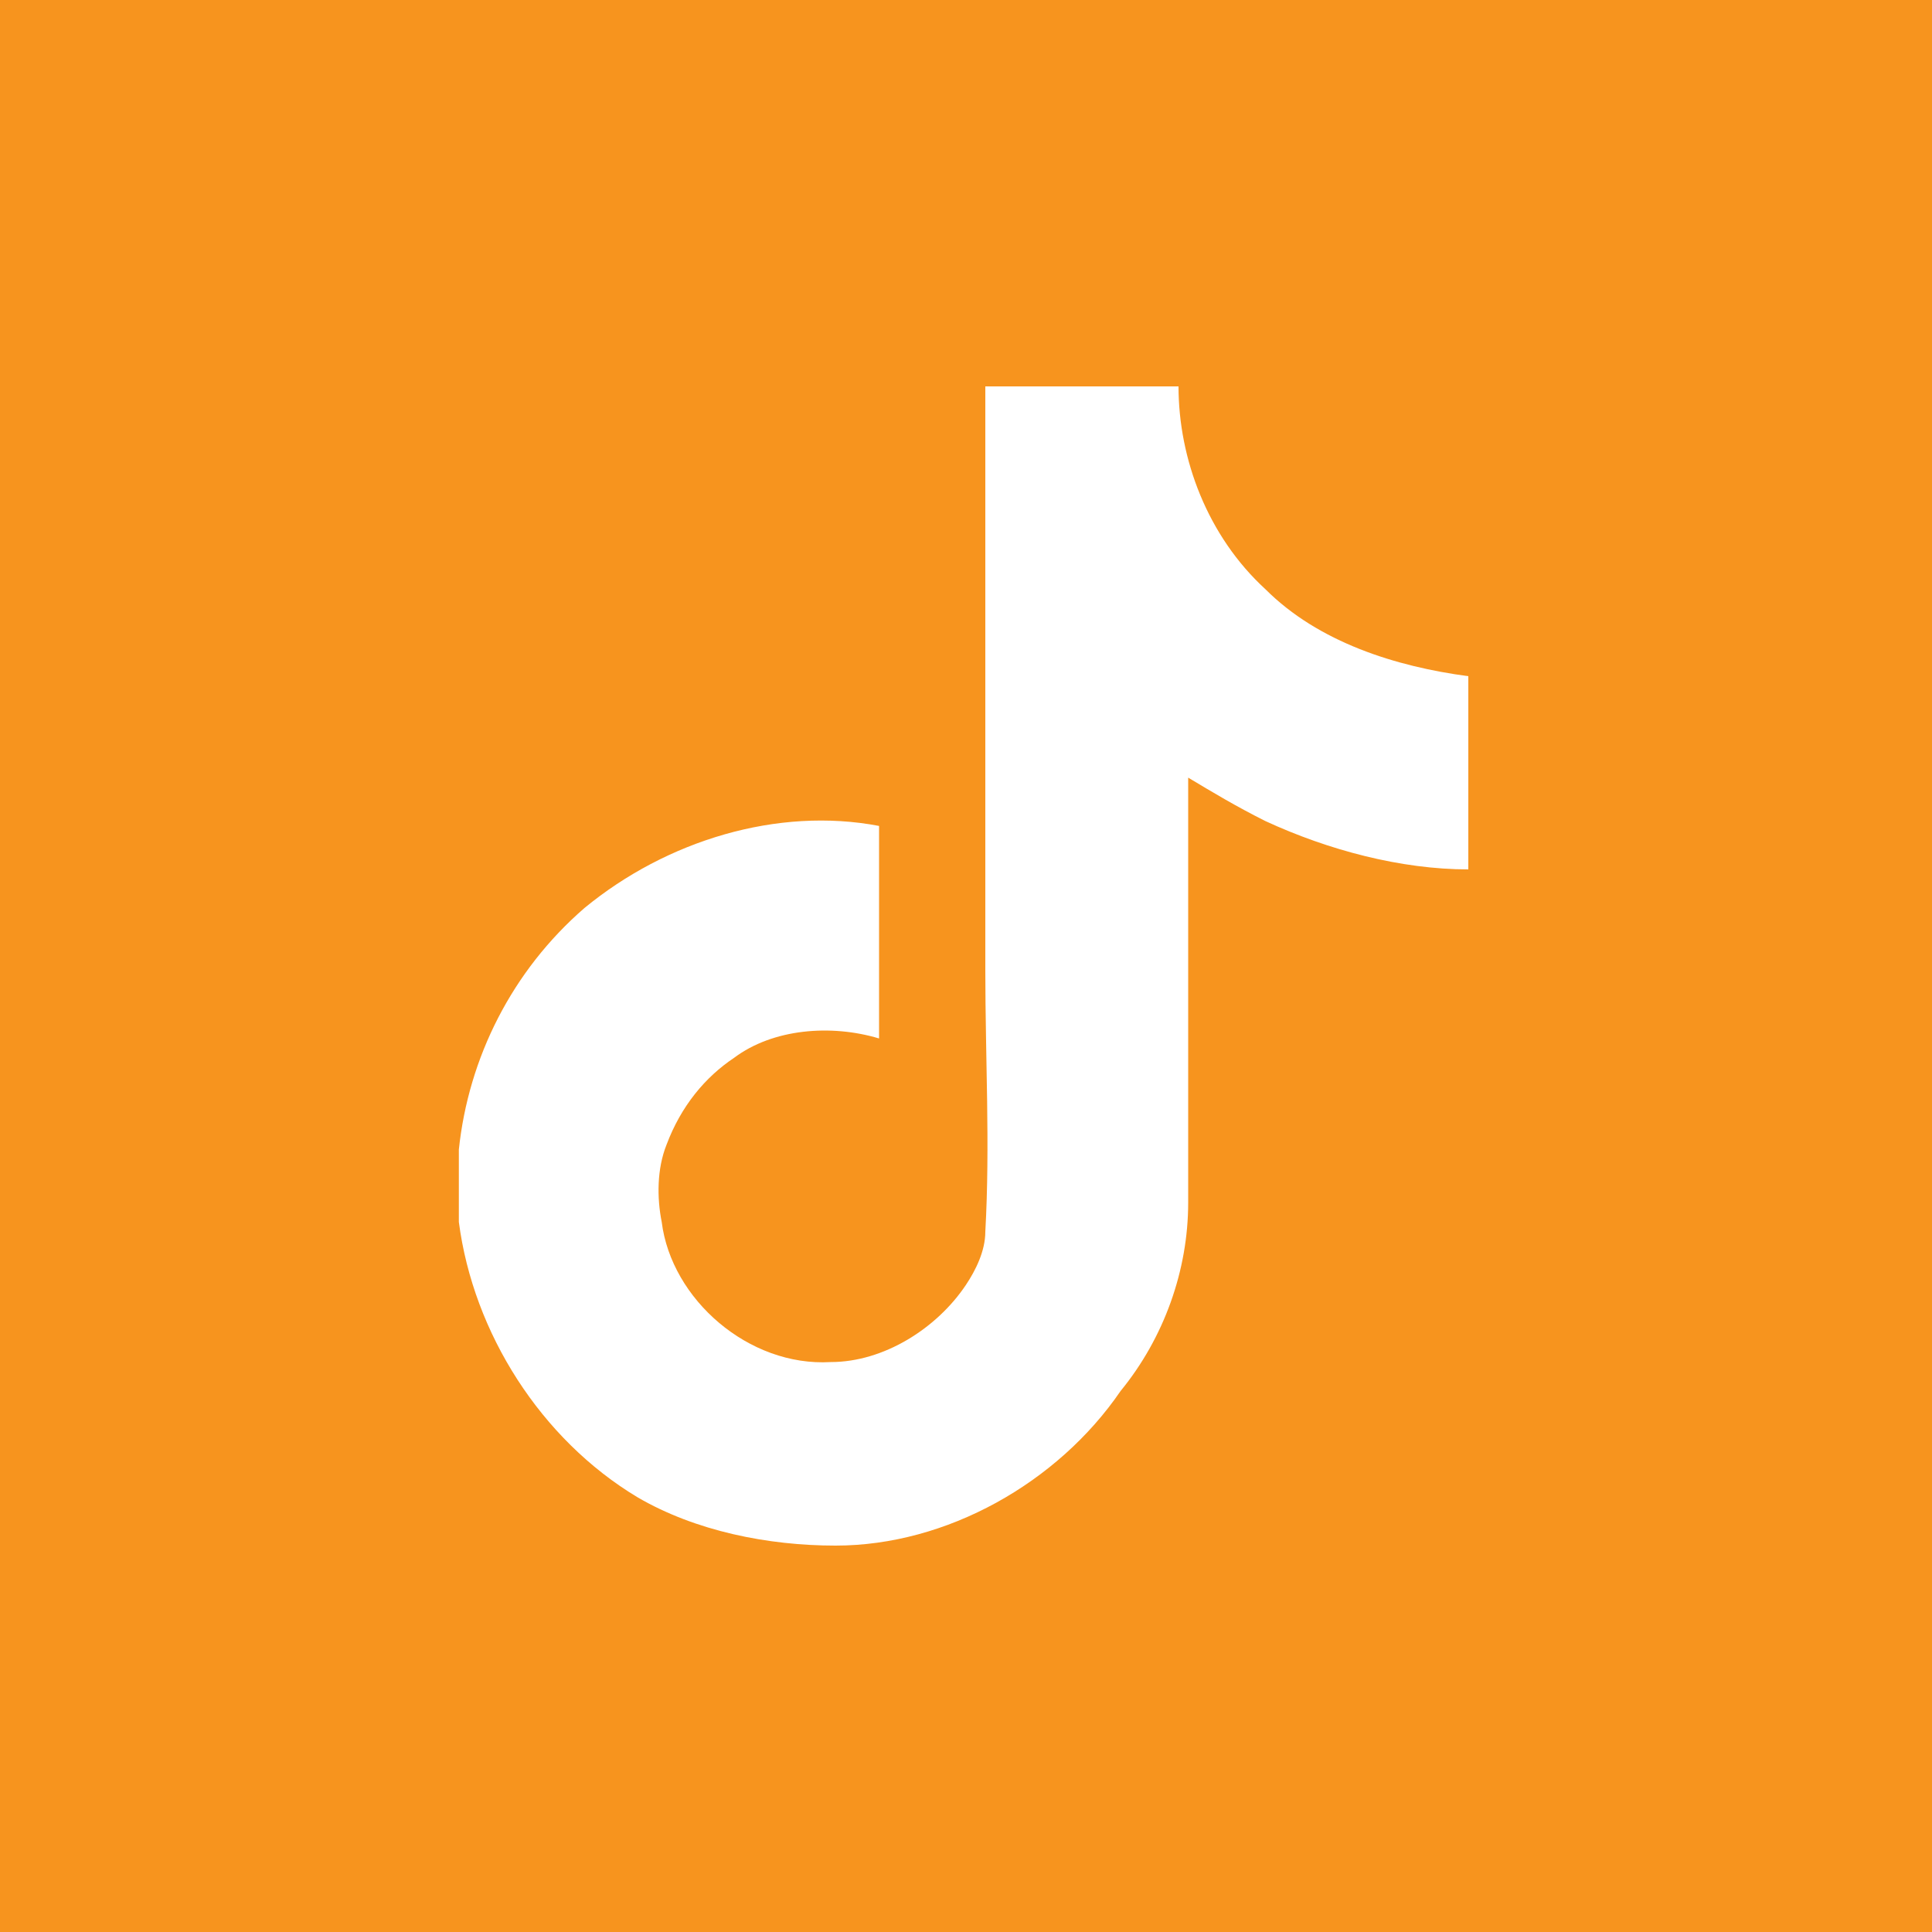 <?xml version="1.0" encoding="UTF-8"?>
<svg id="Layer_1" xmlns="http://www.w3.org/2000/svg" version="1.1" viewBox="0 0 40 40">
  <!-- Generator: Adobe Illustrator 29.5.1, SVG Export Plug-In . SVG Version: 2.1.0 Build 141)  -->
  <defs>
    <style>
      .st0 {
        fill: #fff;
      }

      .st1 {
        fill: #f7941e;
      }
    </style>
  </defs>
  <rect class="st1" width="40" height="40"/>
  <path class="st0" d="M20.5,8c1.3,0,2.6,0,3.9,0,0,1.5.6,3.1,1.8,4.2,1.1,1.1,2.7,1.6,4.2,1.8v4c-1.4,0-2.9-.4-4.2-1-.6-.3-1.1-.6-1.6-.9,0,2.9,0,5.8,0,8.8,0,1.4-.5,2.8-1.4,3.9-1.3,1.9-3.6,3.2-5.9,3.2-1.4,0-2.9-.3-4.1-1-2-1.2-3.4-3.4-3.7-5.7,0-.5,0-1,0-1.5.2-1.9,1.1-3.7,2.6-5,1.7-1.4,4-2.1,6.1-1.7,0,1.5,0,3,0,4.4-1-.3-2.2-.2-3,.4-.6.4-1.1,1-1.4,1.8-.2.5-.2,1.1-.1,1.6.2,1.6,1.8,3,3.5,2.9,1.1,0,2.2-.7,2.8-1.6.2-.3.4-.7.4-1.1.1-1.8,0-3.6,0-5.4,0-4,0-8.1,0-12.1Z"/>
</svg>